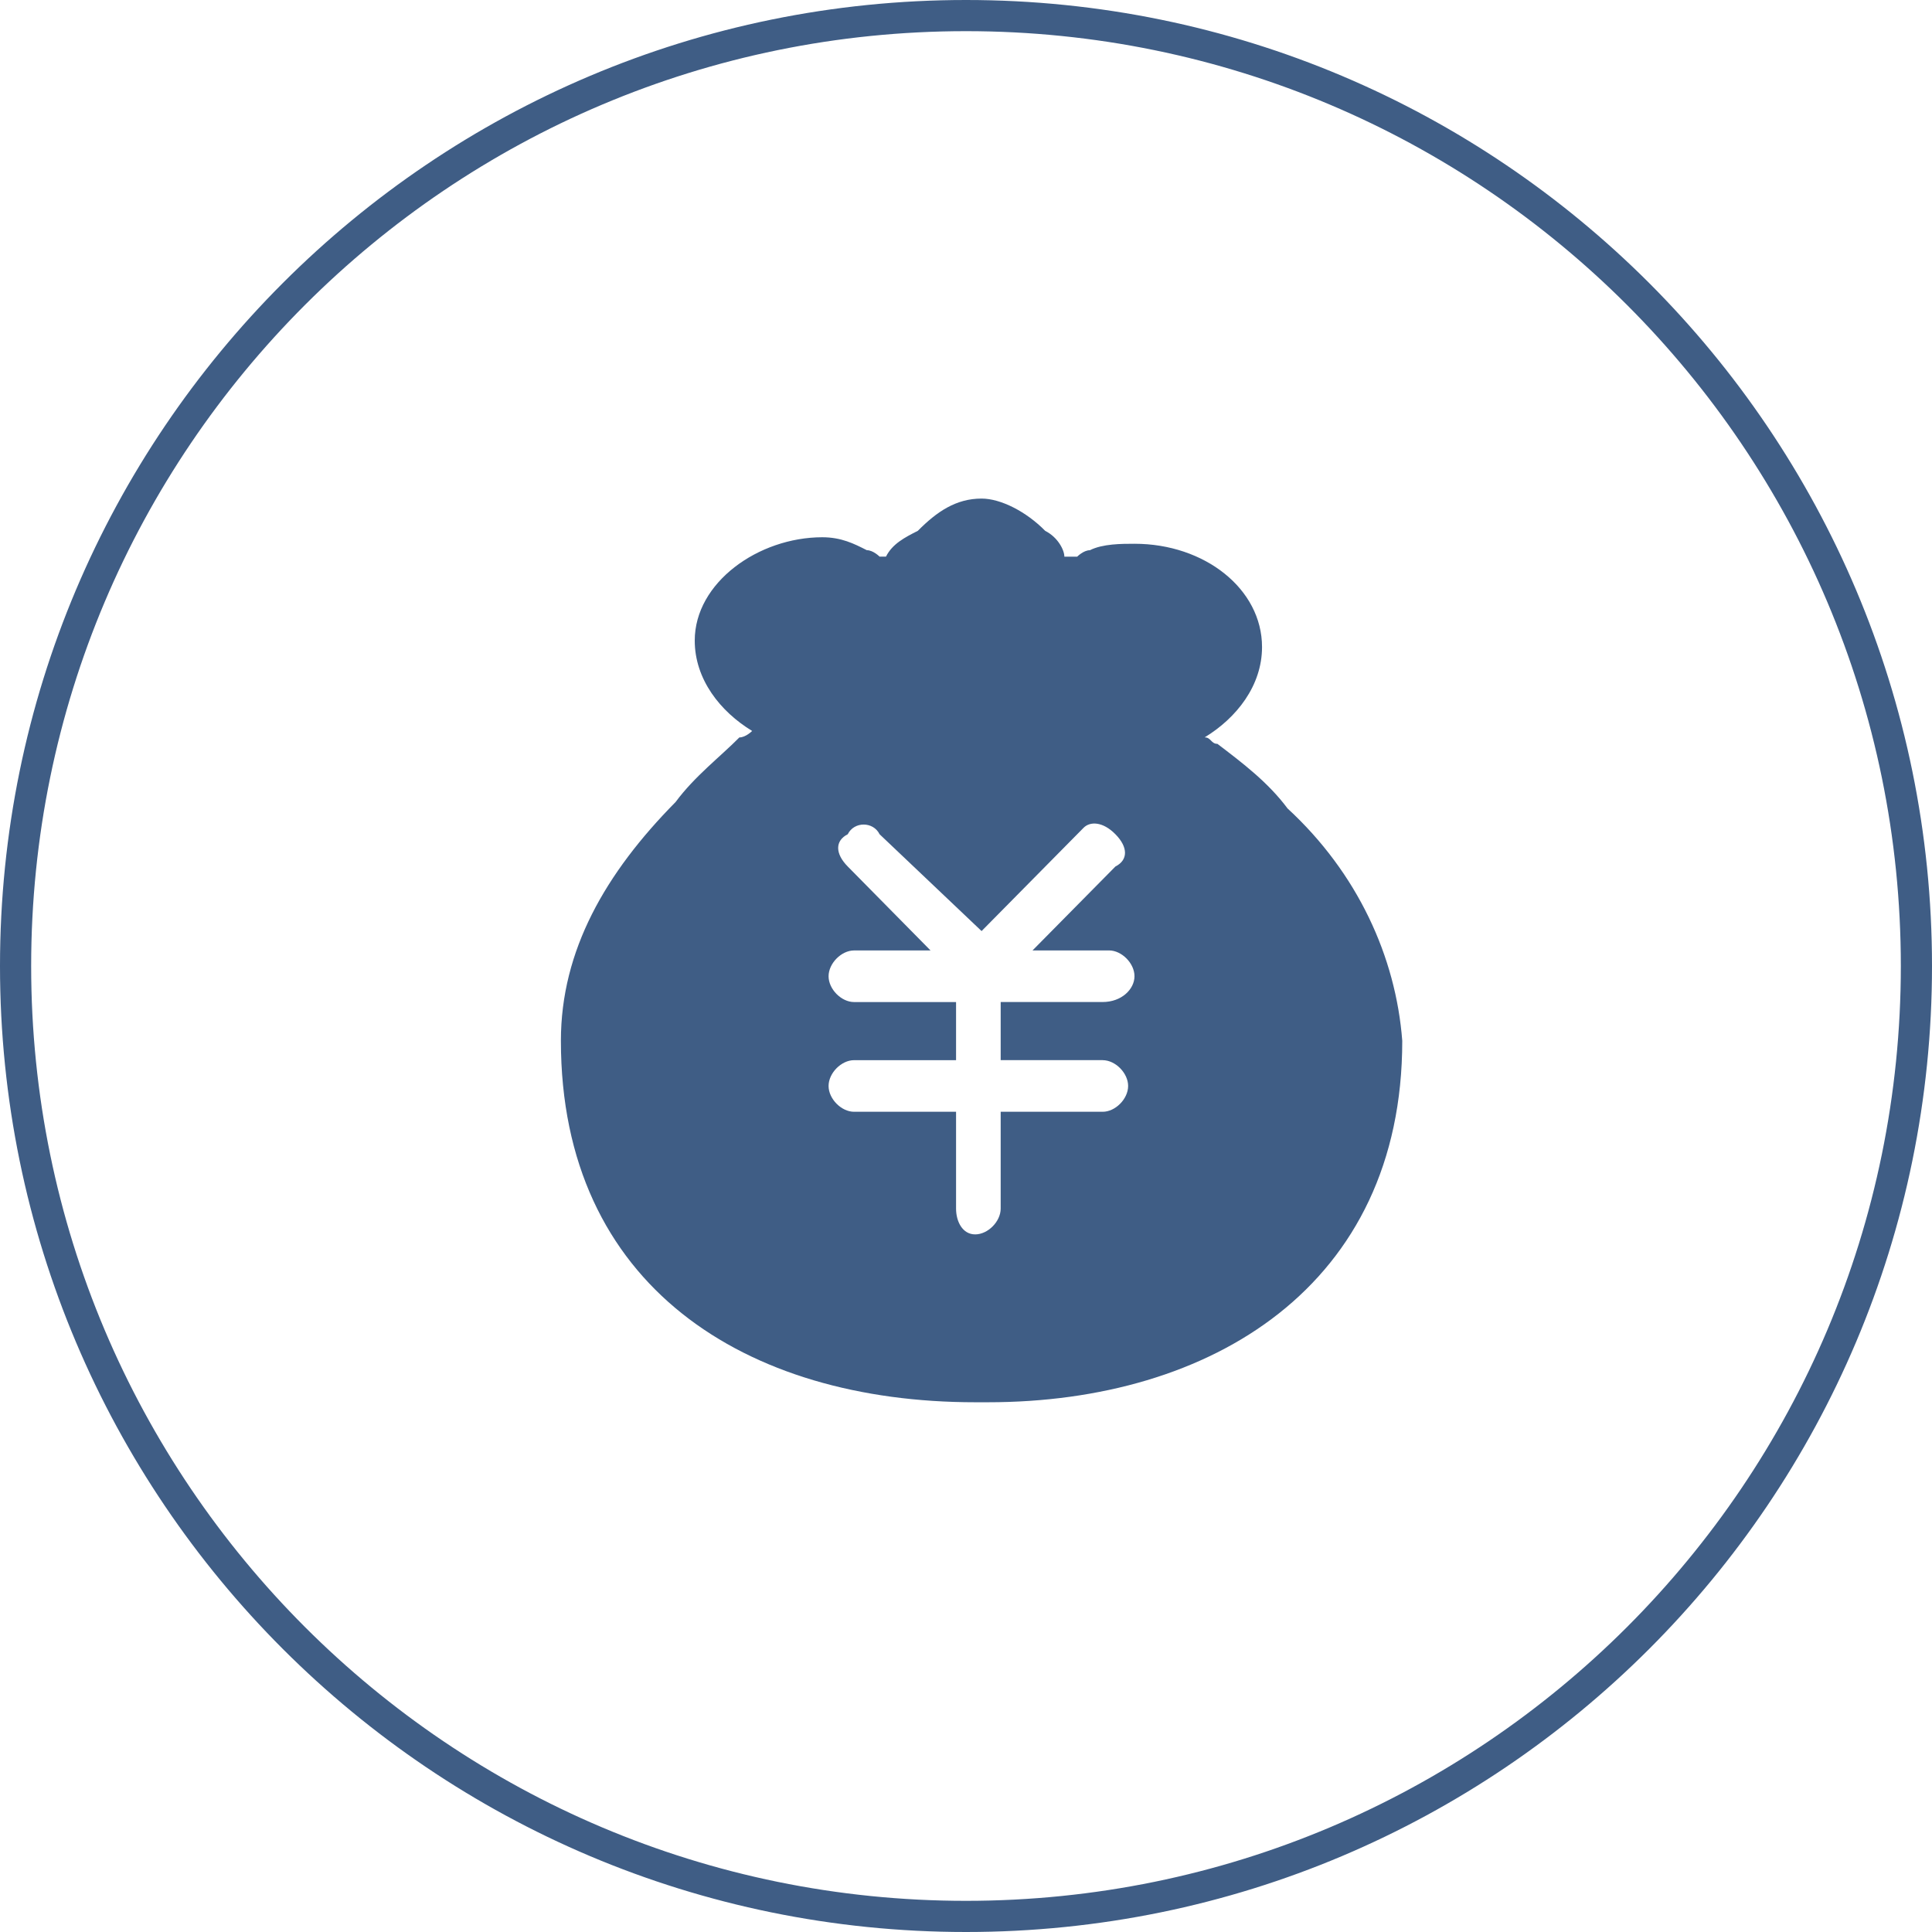 <svg width="62" height="62" viewBox="0 0 62 62" fill="none" xmlns="http://www.w3.org/2000/svg">
<path fill-rule="evenodd" clip-rule="evenodd" d="M31 61C47.569 61 61 47.569 61 31C61 14.431 47.569 1 31 1C14.431 1 1 14.431 1 31C1 47.569 14.431 61 31 61ZM31 62C48.121 62 62 48.121 62 31C62 13.879 48.121 0 31 0C13.879 0 0 13.879 0 31C0 48.121 13.879 62 31 62Z" fill="#3F5D85"/>
<path d="M41.318 25.943C40.703 25.115 39.886 24.493 39.068 23.871C38.864 23.871 38.864 23.663 38.659 23.663C39.681 23.041 40.5 22.006 40.5 20.763C40.499 18.9 38.659 17.45 36.408 17.45C35.999 17.45 35.386 17.45 34.976 17.657C34.772 17.657 34.567 17.865 34.567 17.865H34.157C34.157 17.657 33.953 17.243 33.543 17.037C32.932 16.415 32.113 16 31.5 16C30.683 16 30.068 16.415 29.454 17.035C29.044 17.243 28.637 17.45 28.432 17.863H28.227C28.227 17.863 28.022 17.656 27.817 17.656C27.408 17.448 27 17.241 26.386 17.241C24.341 17.243 22.295 18.693 22.295 20.557C22.295 21.8 23.113 22.835 24.137 23.457C24.137 23.457 23.932 23.665 23.727 23.665C23.113 24.287 22.295 24.907 21.681 25.737C19.432 28.015 18 30.5 18 33.4C18 41.272 23.932 45 31.295 45H31.705C38.864 45 45 41.272 45 33.4C44.794 30.707 43.567 28.015 41.318 25.943ZM35.386 34.022C35.795 34.022 36.203 34.437 36.203 34.85C36.203 35.265 35.794 35.678 35.386 35.678H32.113V38.785C32.113 39.2 31.703 39.613 31.295 39.613C30.887 39.613 30.681 39.199 30.681 38.785V35.678H27.408C26.999 35.678 26.59 35.263 26.59 34.85C26.59 34.435 27 34.022 27.408 34.022H30.681V32.157H27.408C26.999 32.157 26.59 31.743 26.59 31.329C26.59 30.916 27 30.501 27.408 30.501H29.862L27.205 27.807C26.795 27.393 26.795 26.979 27.205 26.772C27.41 26.357 28.022 26.357 28.227 26.772L31.5 29.879L34.773 26.565C34.978 26.357 35.387 26.357 35.795 26.772C36.205 27.187 36.205 27.6 35.795 27.807L33.135 30.5H35.589C35.999 30.5 36.407 30.915 36.407 31.328C36.407 31.741 35.997 32.156 35.384 32.156H32.113V34.021H35.386V34.022Z" fill="#3F5D85"/>
</svg>
